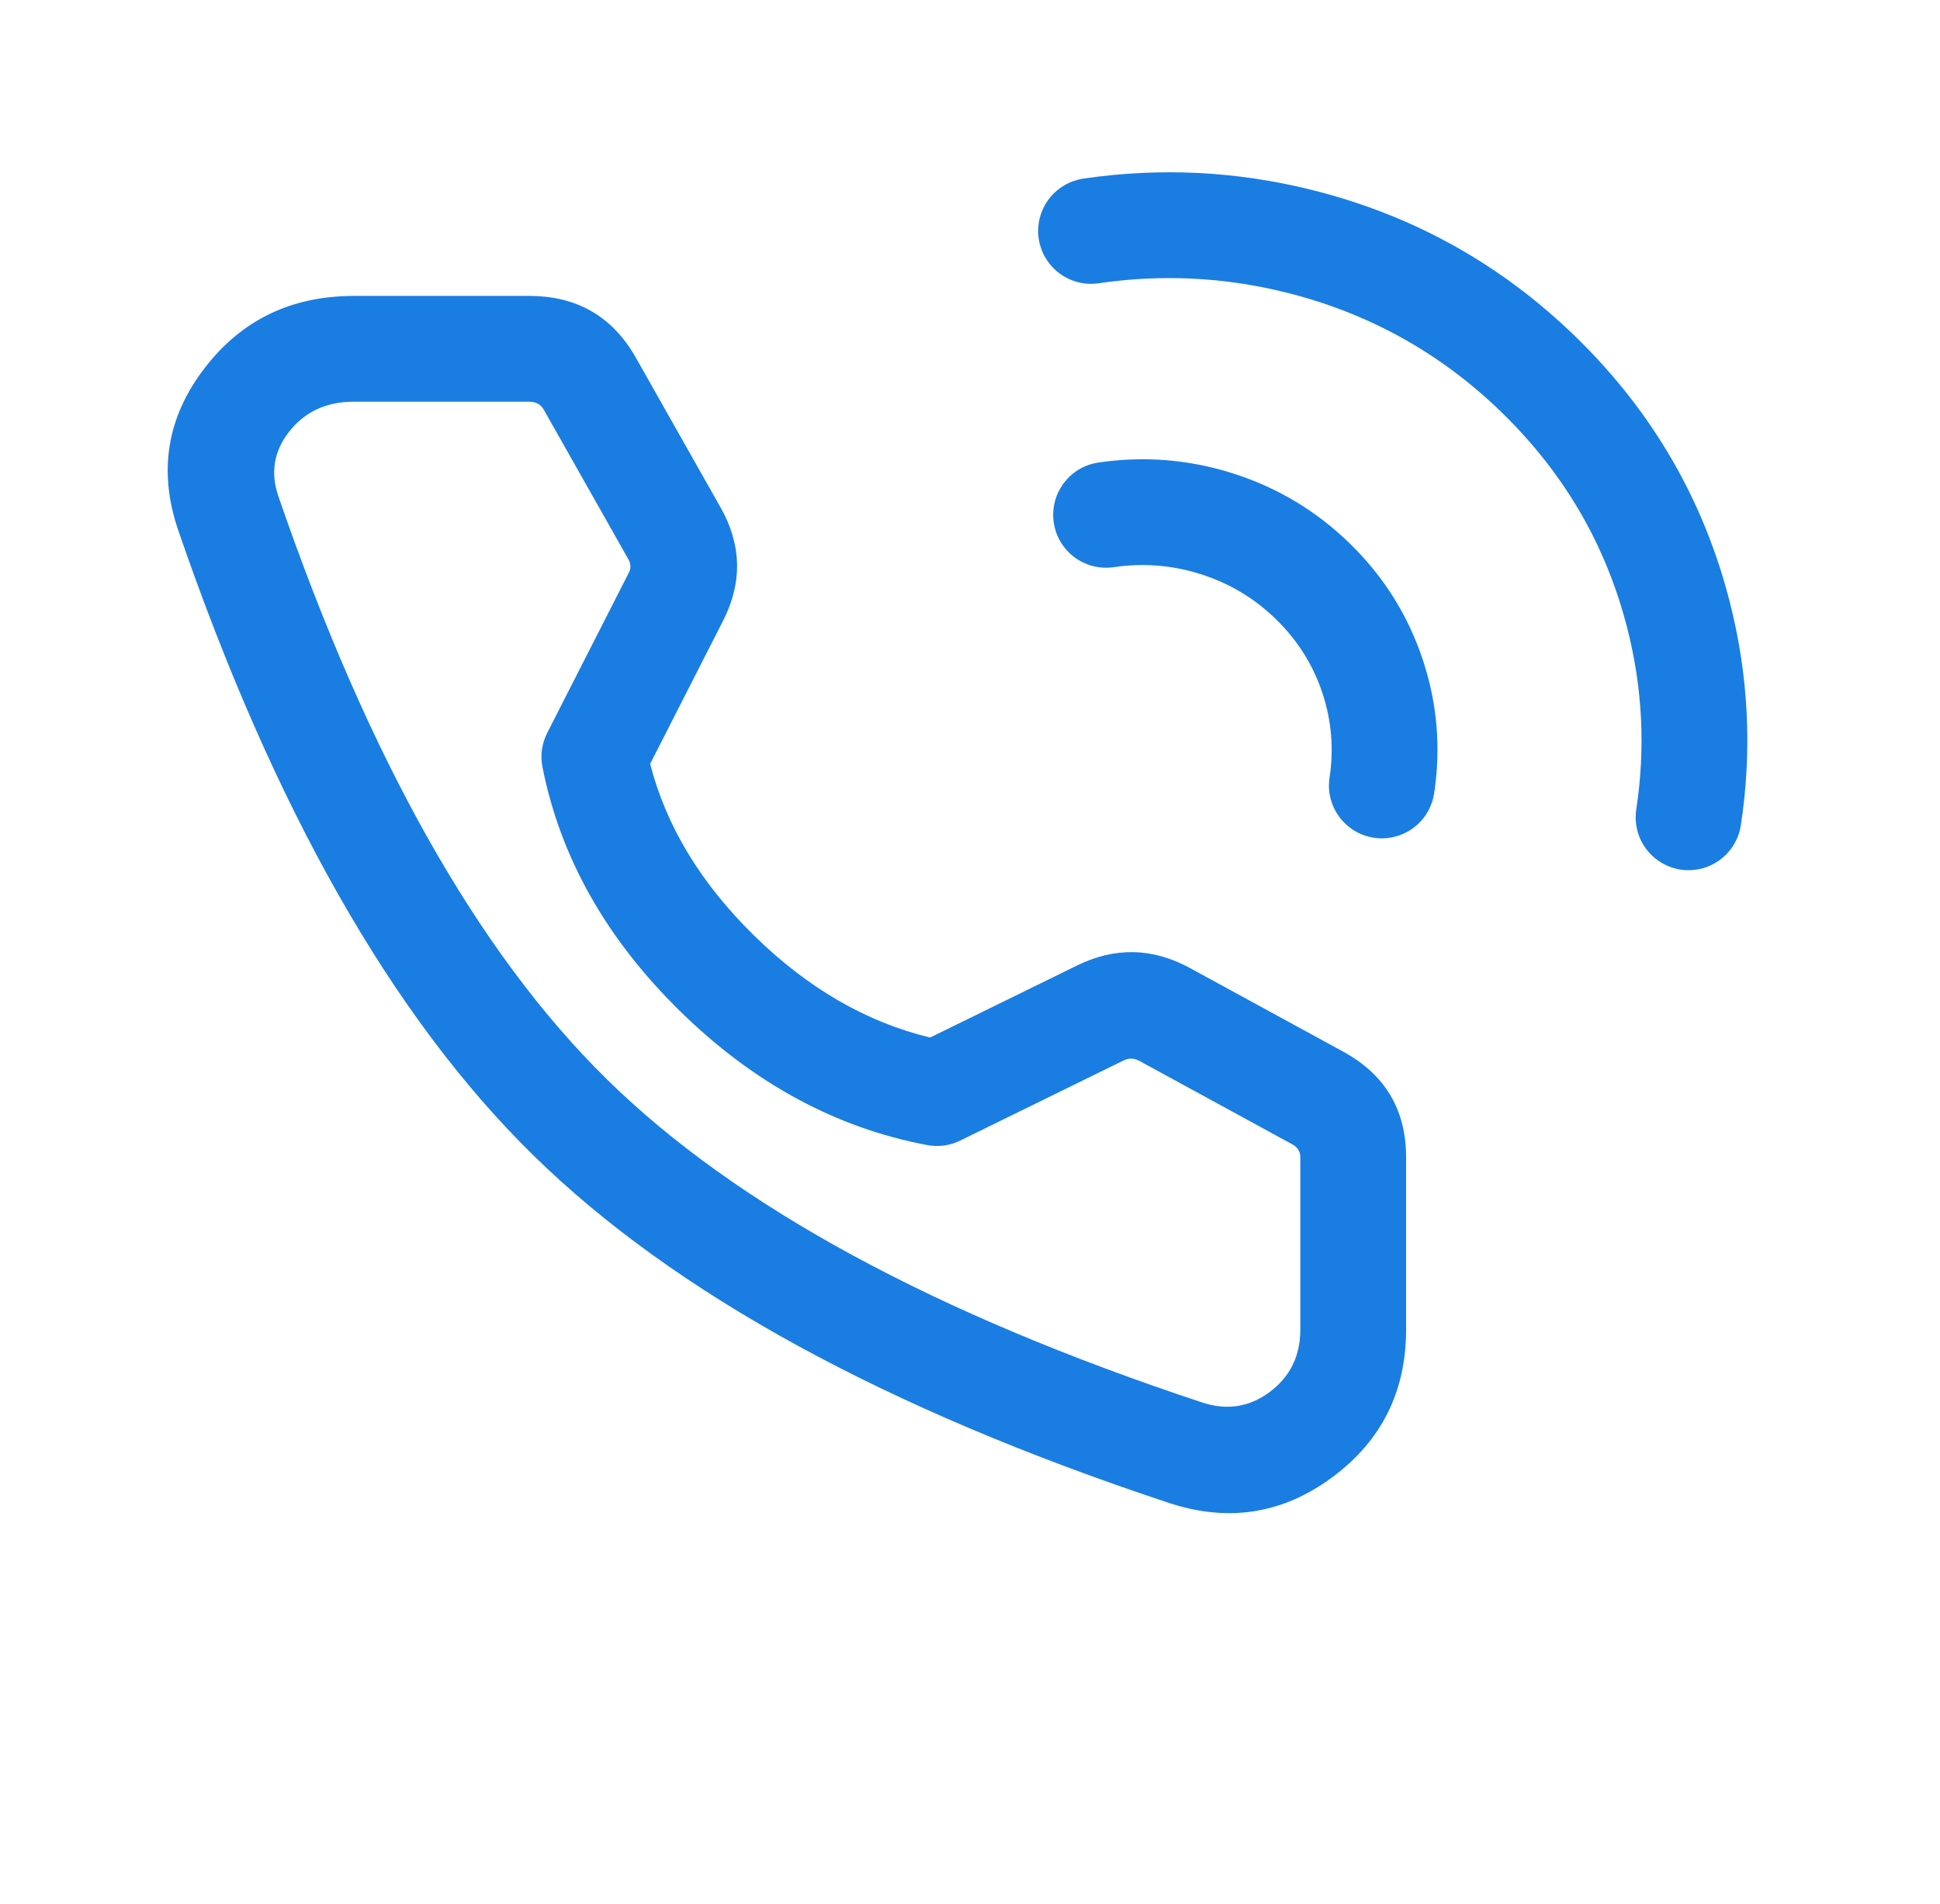 <svg xmlns="http://www.w3.org/2000/svg" xmlns:xlink="http://www.w3.org/1999/xlink" fill="none" version="1.1" width="36.678" height="36" viewBox="0 0 36.678 36"><defs><clipPath id="master_svg0_92_1971"><rect x="0" y="0" width="36.678" height="36" rx="0"/></clipPath></defs><g clip-path="url(#master_svg0_92_1971)"><g><path d="M24.764,3.582Q22.646,3.061,20.483,3.377Q20.394,3.39,20.31,3.419Q20.225,3.447,20.147,3.49Q20.068,3.533,19.999,3.589Q19.929,3.645,19.871,3.713Q19.812,3.78,19.767,3.857Q19.721,3.934,19.69,4.018Q19.659,4.102,19.643,4.19Q19.627,4.278,19.627,4.367Q19.627,4.465,19.647,4.562Q19.666,4.659,19.704,4.75Q19.741,4.841,19.796,4.922Q19.851,5.004,19.92,5.074Q19.99,5.144,20.072,5.198Q20.154,5.253,20.245,5.291Q20.336,5.328,20.432,5.348Q20.529,5.367,20.627,5.367Q20.7,5.367,20.772,5.356Q22.548,5.097,24.286,5.524Q26.674,6.112,28.423,7.829Q30.169,9.543,30.765,11.877Q31.199,13.573,30.936,15.305Q30.924,15.379,30.924,15.455Q30.924,15.553,30.944,15.65Q30.963,15.747,31,15.838Q31.038,15.929,31.093,16.011Q31.148,16.092,31.217,16.162Q31.287,16.232,31.369,16.286Q31.451,16.341,31.542,16.379Q31.633,16.417,31.729,16.436Q31.826,16.455,31.924,16.455Q32.013,16.455,32.101,16.439Q32.189,16.424,32.272,16.393Q32.355,16.362,32.432,16.316Q32.509,16.271,32.576,16.213Q32.644,16.155,32.7,16.086Q32.756,16.017,32.799,15.939Q32.842,15.862,32.871,15.777Q32.9,15.693,32.913,15.605Q33.237,13.471,32.703,11.382Q31.969,8.507,29.824,6.402Q27.684,4.301,24.764,3.582Z" fill-rule="evenodd" fill="#1A7DE2" fill-opacity="1"/></g><g><path d="M20.767,8.746L20.767,8.746Q20.678,8.759,20.594,8.787Q20.509,8.815,20.43,8.858Q20.352,8.901,20.283,8.957Q20.213,9.014,20.155,9.081Q20.096,9.149,20.051,9.226Q20.005,9.302,19.974,9.386Q19.943,9.47,19.927,9.558Q19.911,9.646,19.911,9.735Q19.911,9.834,19.931,9.93Q19.95,10.027,19.987,10.118Q20.025,10.209,20.08,10.291Q20.135,10.373,20.204,10.442Q20.274,10.512,20.356,10.567Q20.438,10.621,20.529,10.659Q20.62,10.697,20.716,10.716Q20.813,10.735,20.911,10.735Q20.984,10.735,21.056,10.725Q21.891,10.602,22.692,10.854Q23.516,11.113,24.132,11.717Q24.745,12.319,25.007,13.12Q25.259,13.895,25.137,14.703Q25.125,14.777,25.125,14.853Q25.125,14.951,25.144,15.048Q25.164,15.144,25.201,15.235Q25.239,15.326,25.294,15.408Q25.349,15.49,25.418,15.56Q25.488,15.629,25.57,15.684Q25.652,15.739,25.743,15.777Q25.834,15.814,25.93,15.833Q26.027,15.853,26.125,15.853Q26.214,15.853,26.302,15.837Q26.389,15.821,26.473,15.79Q26.556,15.759,26.633,15.714Q26.71,15.669,26.777,15.611Q26.845,15.553,26.901,15.484Q26.957,15.415,27,15.337Q27.043,15.259,27.072,15.175Q27.101,15.091,27.114,15.003L27.114,15.002Q27.308,13.726,26.908,12.501Q26.495,11.234,25.533,10.29Q24.574,9.349,23.292,8.946Q22.054,8.557,20.767,8.746L20.767,8.746Z" fill-rule="evenodd" fill="#1A7DE2" fill-opacity="1"/></g><g><path d="M10.008,5.596L6.689,5.596Q4.922,5.596,3.875,6.952Q2.794,8.353,3.372,10.034Q6.083,17.921,10.078,21.841Q14.069,25.759,22.097,28.418Q23.785,28.977,25.195,27.929Q26.584,26.896,26.584,25.141L26.584,21.883Q26.584,20.534,25.39,19.883L22.498,18.305Q21.44,17.727,20.358,18.259L17.585,19.619Q15.777,19.183,14.255,17.689Q12.744,16.206,12.292,14.444L13.67,11.739Q14.223,10.654,13.623,9.595L12.022,6.764Q11.361,5.596,10.008,5.596ZM5.458,8.174Q5.904,7.596,6.689,7.596L10.008,7.596Q10.195,7.596,10.282,7.749L11.882,10.579Q11.953,10.704,11.888,10.831L10.346,13.858Q10.27,14.008,10.246,14.175Q10.223,14.341,10.256,14.506Q10.763,17.064,12.854,19.117Q14.941,21.165,17.529,21.652Q17.689,21.682,17.849,21.661Q18.01,21.639,18.155,21.567L21.239,20.054Q21.391,19.979,21.54,20.06L24.432,21.638Q24.584,21.721,24.584,21.883L24.584,25.141Q24.584,25.891,24.002,26.324Q23.426,26.751,22.726,26.519Q15.139,24.007,11.479,20.414Q7.821,16.824,5.263,9.384Q5.036,8.722,5.458,8.174Z" fill-rule="evenodd" fill="#1A7DE2" fill-opacity="1"/></g></g></svg>